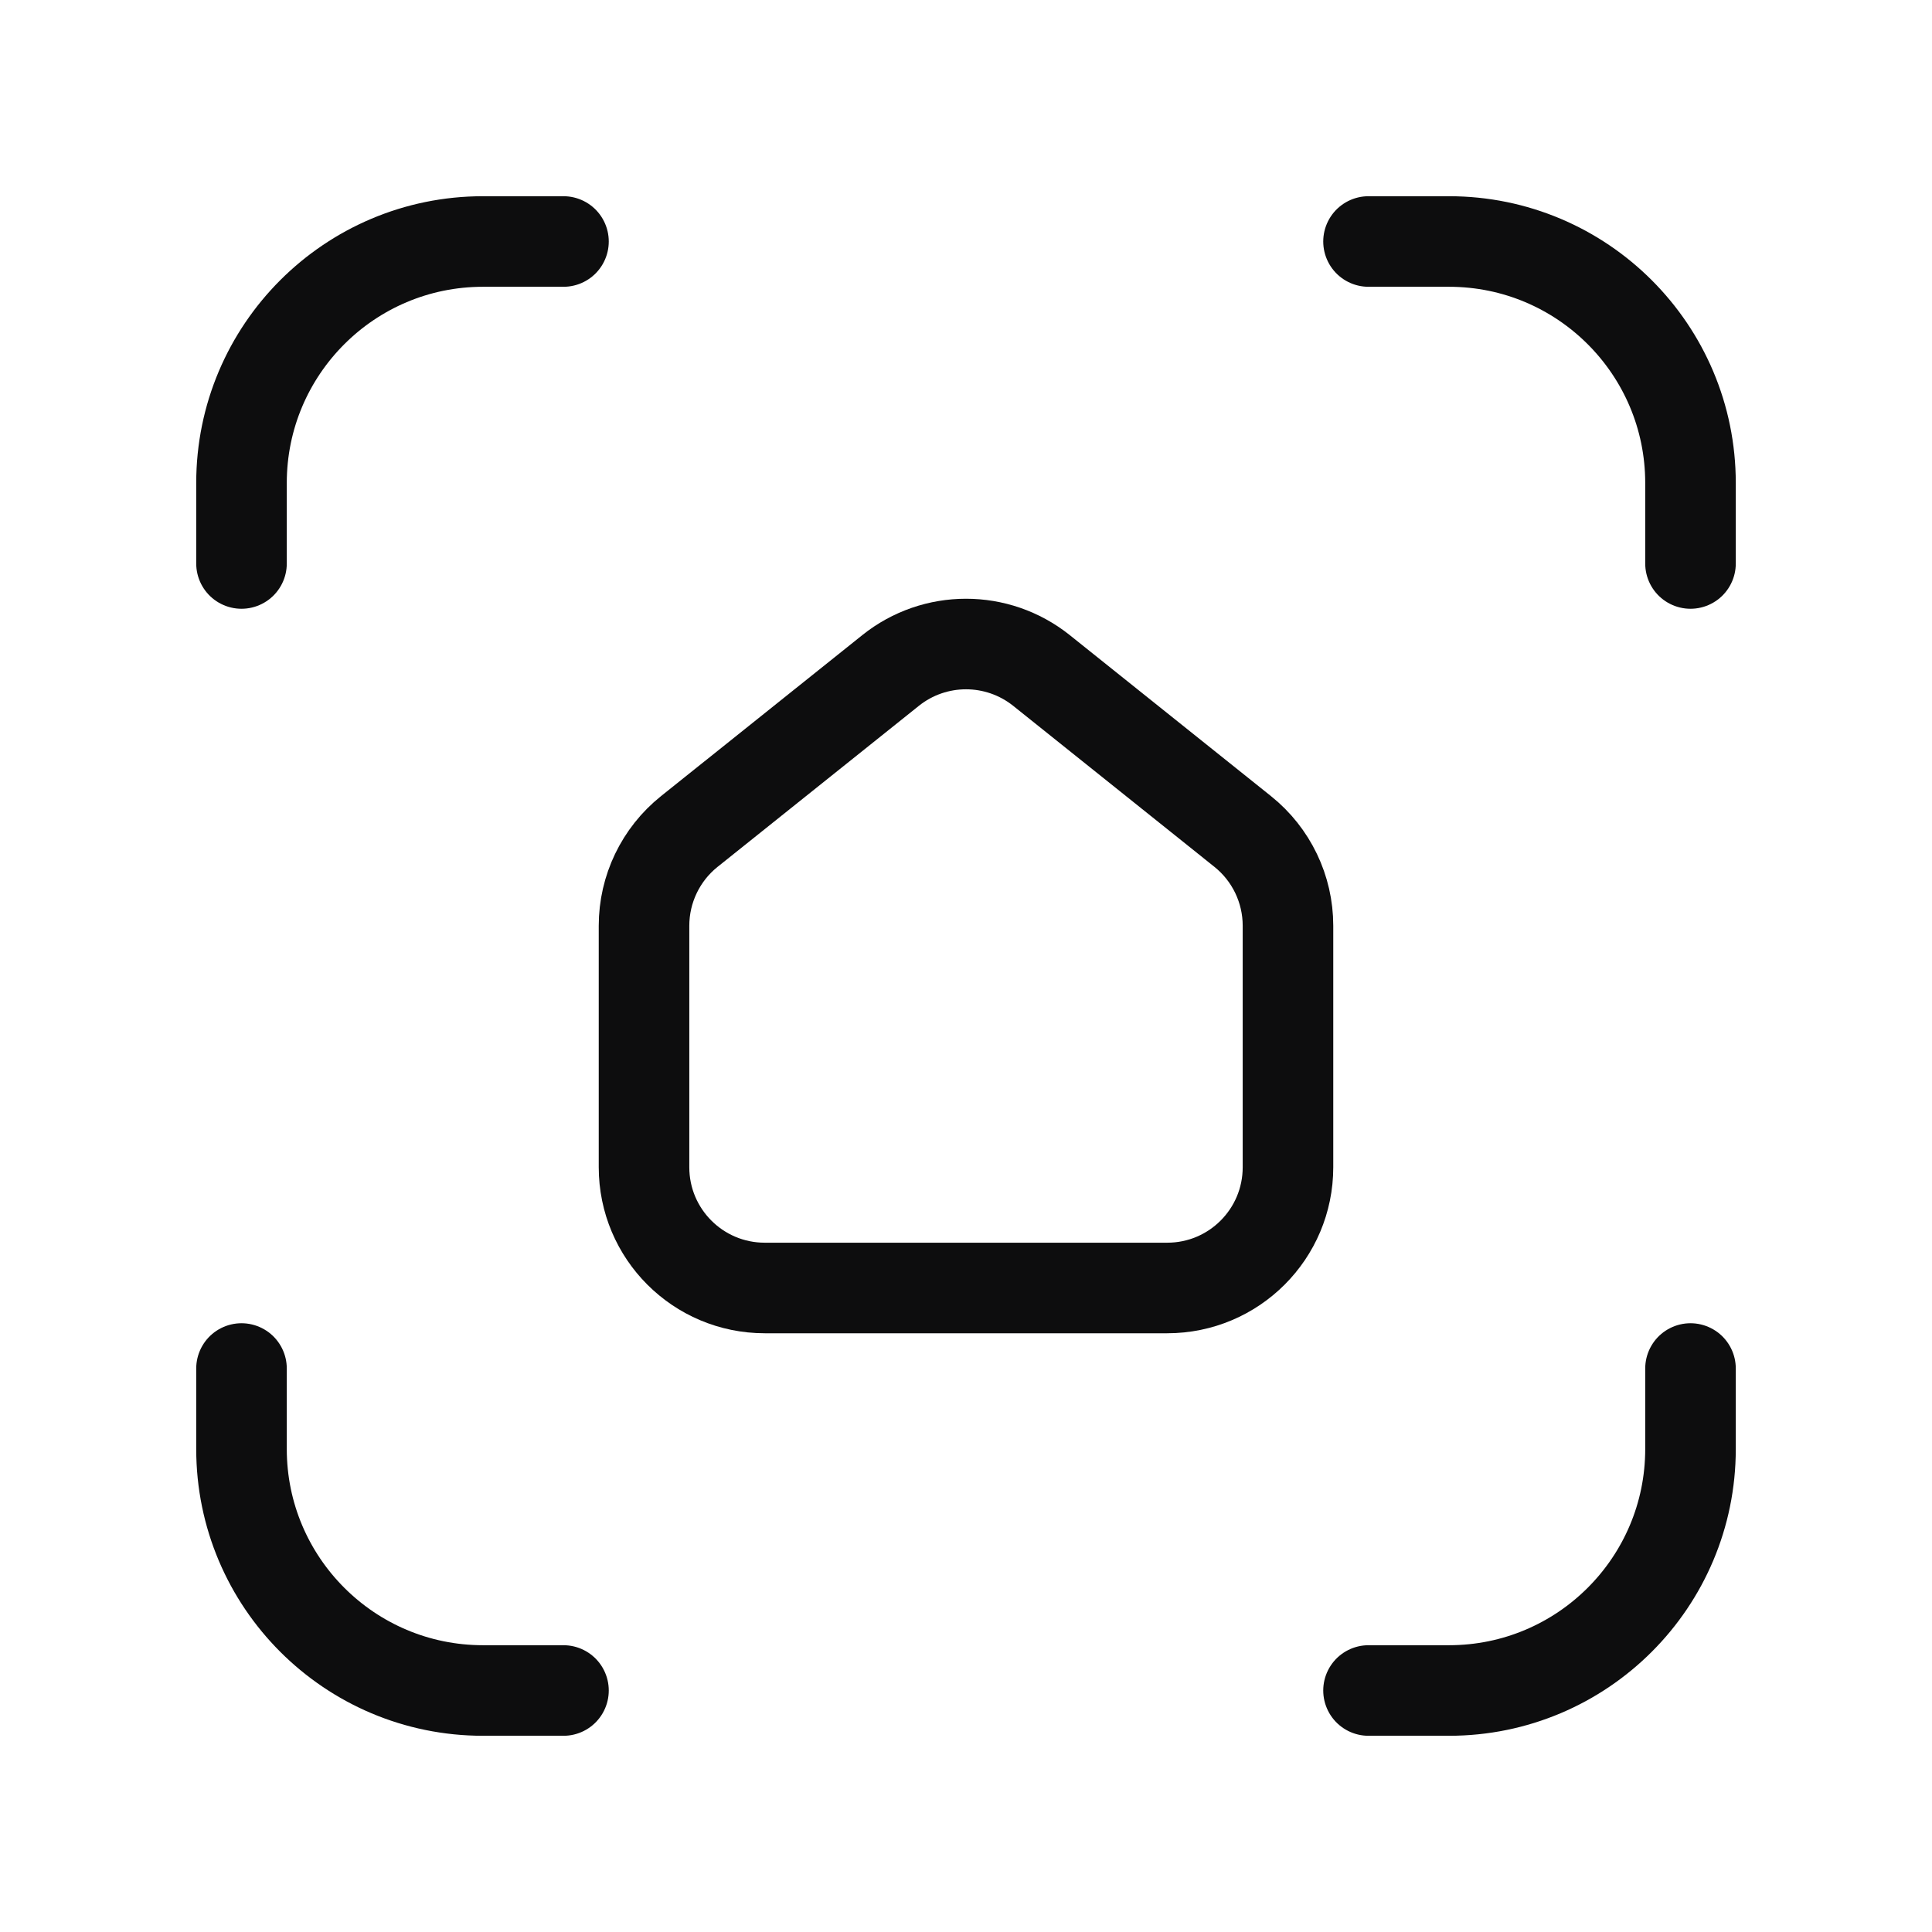 <?xml version="1.0" encoding="UTF-8"?> <svg xmlns="http://www.w3.org/2000/svg" width="32" height="32" viewBox="0 0 32 32" fill="none"><path d="M4 22.667V24C4 26.209 5.791 28 8 28H9.333" stroke="#0D0D0E" stroke-width="1.5" stroke-linecap="round" stroke-linejoin="round"></path><path d="M22.667 4H24C26.209 4 28 5.791 28 8V9.333" stroke="#0D0D0E" stroke-width="1.5" stroke-linecap="round" stroke-linejoin="round"></path><path d="M9.333 4H8C5.791 4 4 5.791 4 8V9.333" stroke="#0D0D0E" stroke-width="1.5" stroke-linecap="round" stroke-linejoin="round"></path><path d="M28 22.667V24C28 26.209 26.209 28 24 28H22.667" stroke="#0D0D0E" stroke-width="1.5" stroke-linecap="round" stroke-linejoin="round"></path><path fill-rule="evenodd" clip-rule="evenodd" d="M10.667 19.333V15.333C10.667 14.726 10.943 14.151 11.417 13.772L14.751 11.105C15.481 10.521 16.519 10.521 17.25 11.105L20.583 13.772C21.057 14.151 21.333 14.726 21.333 15.333V19.333C21.333 20.438 20.438 21.333 19.333 21.333H12.667C11.562 21.333 10.667 20.438 10.667 19.333Z" stroke="#0D0D0E" stroke-width="1.5" stroke-linecap="round" stroke-linejoin="round"></path></svg> 